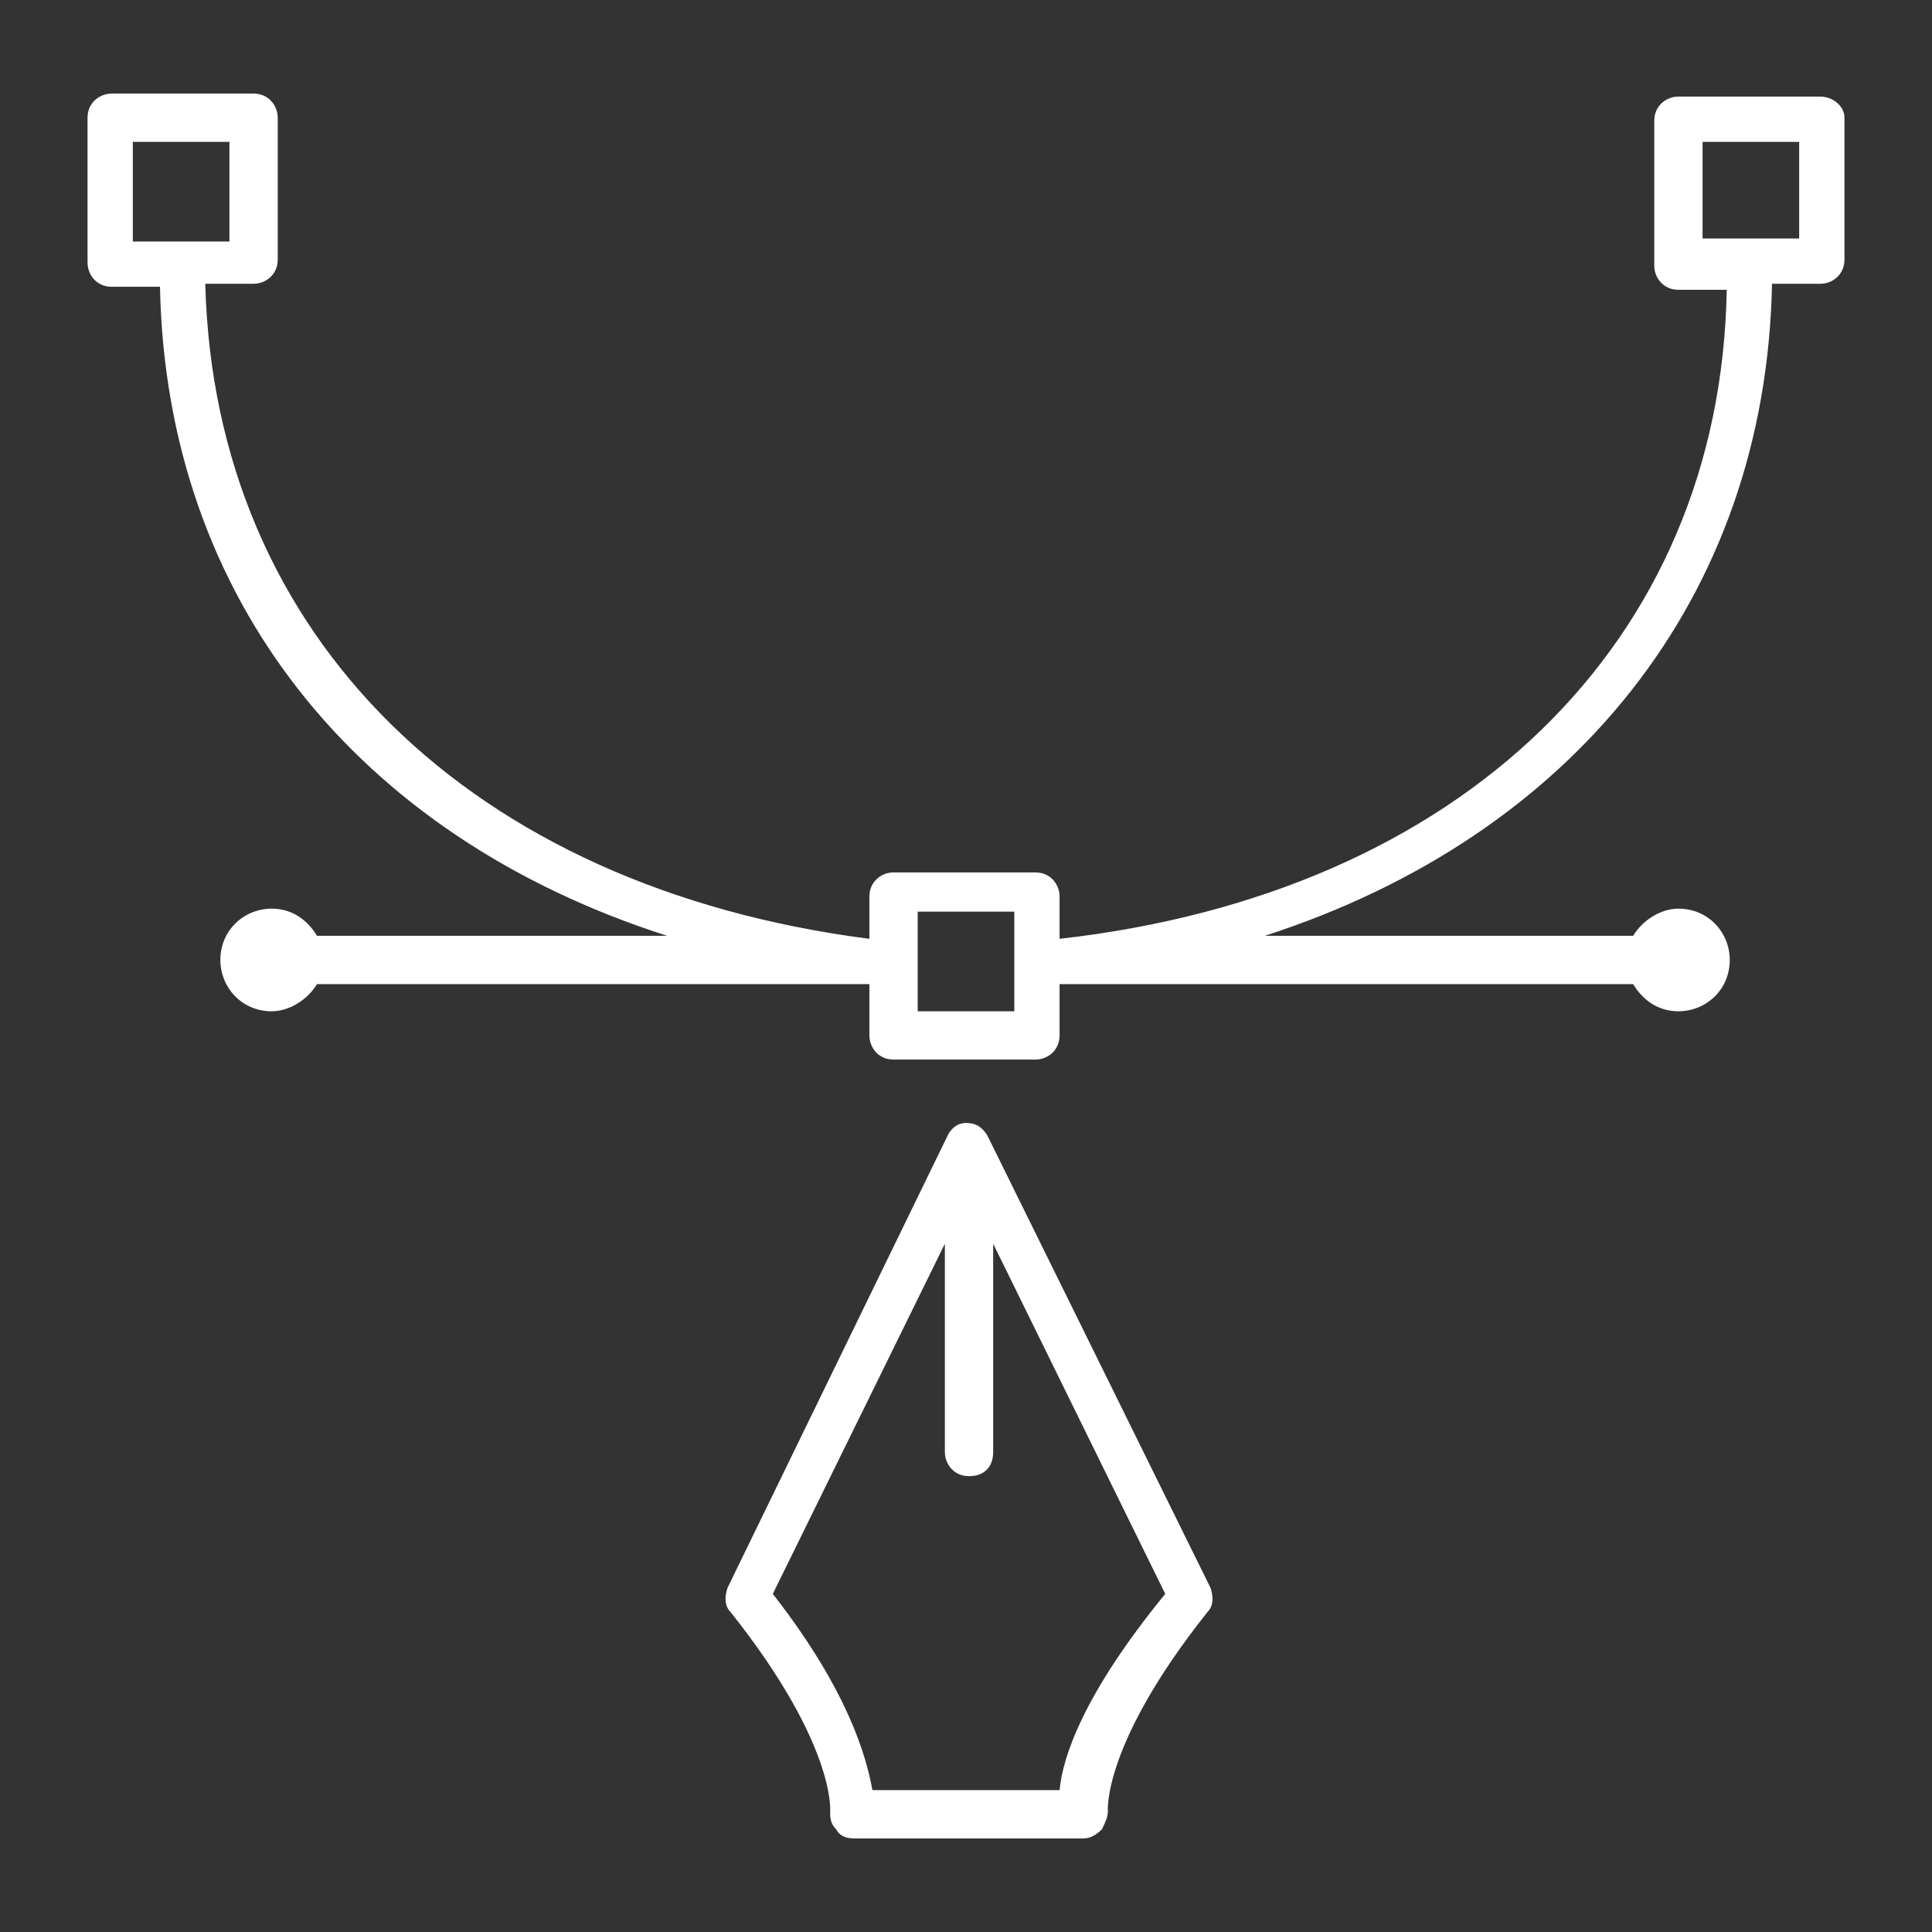 <?xml version="1.0" encoding="utf-8"?>
<!-- Generator: Adobe Illustrator 25.2.3, SVG Export Plug-In . SVG Version: 6.00 Build 0)  -->
<svg version="1.1" id="Layer_1" xmlns="http://www.w3.org/2000/svg" xmlns:xlink="http://www.w3.org/1999/xlink" x="0px" y="0px"
	 viewBox="0 0 64 64" style="enable-background:new 0 0 64 64;" xml:space="preserve">
<rect x="0" y="0" width="64" height="64" fill="#333333" stroke="none"/>
<style type="text/css">
	.st0{fill:#FFFFFF;}
</style>
<g>
	<path class="st0" d="M60.3,3.2h-4.7c-0.4,0-0.8,0.3-0.8,0.8v4.8c0,0.4,0.3,0.8,0.8,0.8h1.6c-0.2,11.7-8.8,20-22.1,21.5v-1.4
		c0-0.4-0.3-0.8-0.8-0.8h-4.7c-0.4,0-0.8,0.3-0.8,0.8v1.4C15.6,29.4,7.1,21.1,6.8,9.4h1.6c0.4,0,0.8-0.3,0.8-0.8V3.9
		c0-0.4-0.3-0.8-0.8-0.8H3.7c-0.4,0-0.8,0.3-0.8,0.8v4.8c0,0.4,0.3,0.8,0.8,0.8h1.6C5.5,19.8,11.8,27.7,22.1,31H10.5
		c-0.3-0.5-0.8-0.9-1.5-0.9c-0.9,0-1.7,0.7-1.7,1.7c0,0.9,0.7,1.7,1.7,1.7c0.6,0,1.2-0.4,1.5-0.9h18.3v1.7c0,0.4,0.3,0.8,0.8,0.8
		h4.7c0.4,0,0.8-0.3,0.8-0.8v-1.7h19c0.3,0.5,0.8,0.9,1.5,0.9c0.9,0,1.7-0.7,1.7-1.7c0-0.9-0.7-1.7-1.7-1.7c-0.6,0-1.2,0.4-1.5,0.9
		H41.9c10.2-3.3,16.6-11.2,16.8-21.6h1.6c0.4,0,0.8-0.3,0.8-0.8V3.9C61.1,3.5,60.7,3.2,60.3,3.2z M4.4,4.7h3.2v3.3H4.4V4.7z
		 M33.6,33.5h-3.2v-3.3h3.2V33.5z M59.6,7.9h-3.2V4.7h3.2V7.9z"/>
	<path class="st0" d="M32.7,37.6C32.7,37.6,32.7,37.6,32.7,37.6c-0.2-0.3-0.4-0.4-0.7-0.4s-0.5,0.2-0.6,0.4c0,0,0,0,0,0l-7.3,15
		c-0.1,0.3-0.1,0.6,0.1,0.8c3.5,4.4,3.3,6.6,3.3,6.6c0,0.2,0,0.4,0.2,0.6c0.1,0.2,0.3,0.3,0.6,0.3h7.6c0.2,0,0.4-0.1,0.6-0.3
		c0.1-0.2,0.2-0.4,0.2-0.6c0,0-0.2-2.2,3.3-6.6c0.2-0.2,0.2-0.5,0.1-0.8L32.7,37.6z M35.1,59.3h-6.2c-0.2-1.1-0.8-3.3-3.3-6.5
		l5.7-11.6v6.9c0,0.4,0.3,0.8,0.8,0.8s0.8-0.3,0.8-0.8v-6.9l5.7,11.6C35.9,56.1,35.2,58.2,35.1,59.3z"/>
</g>
</svg>

